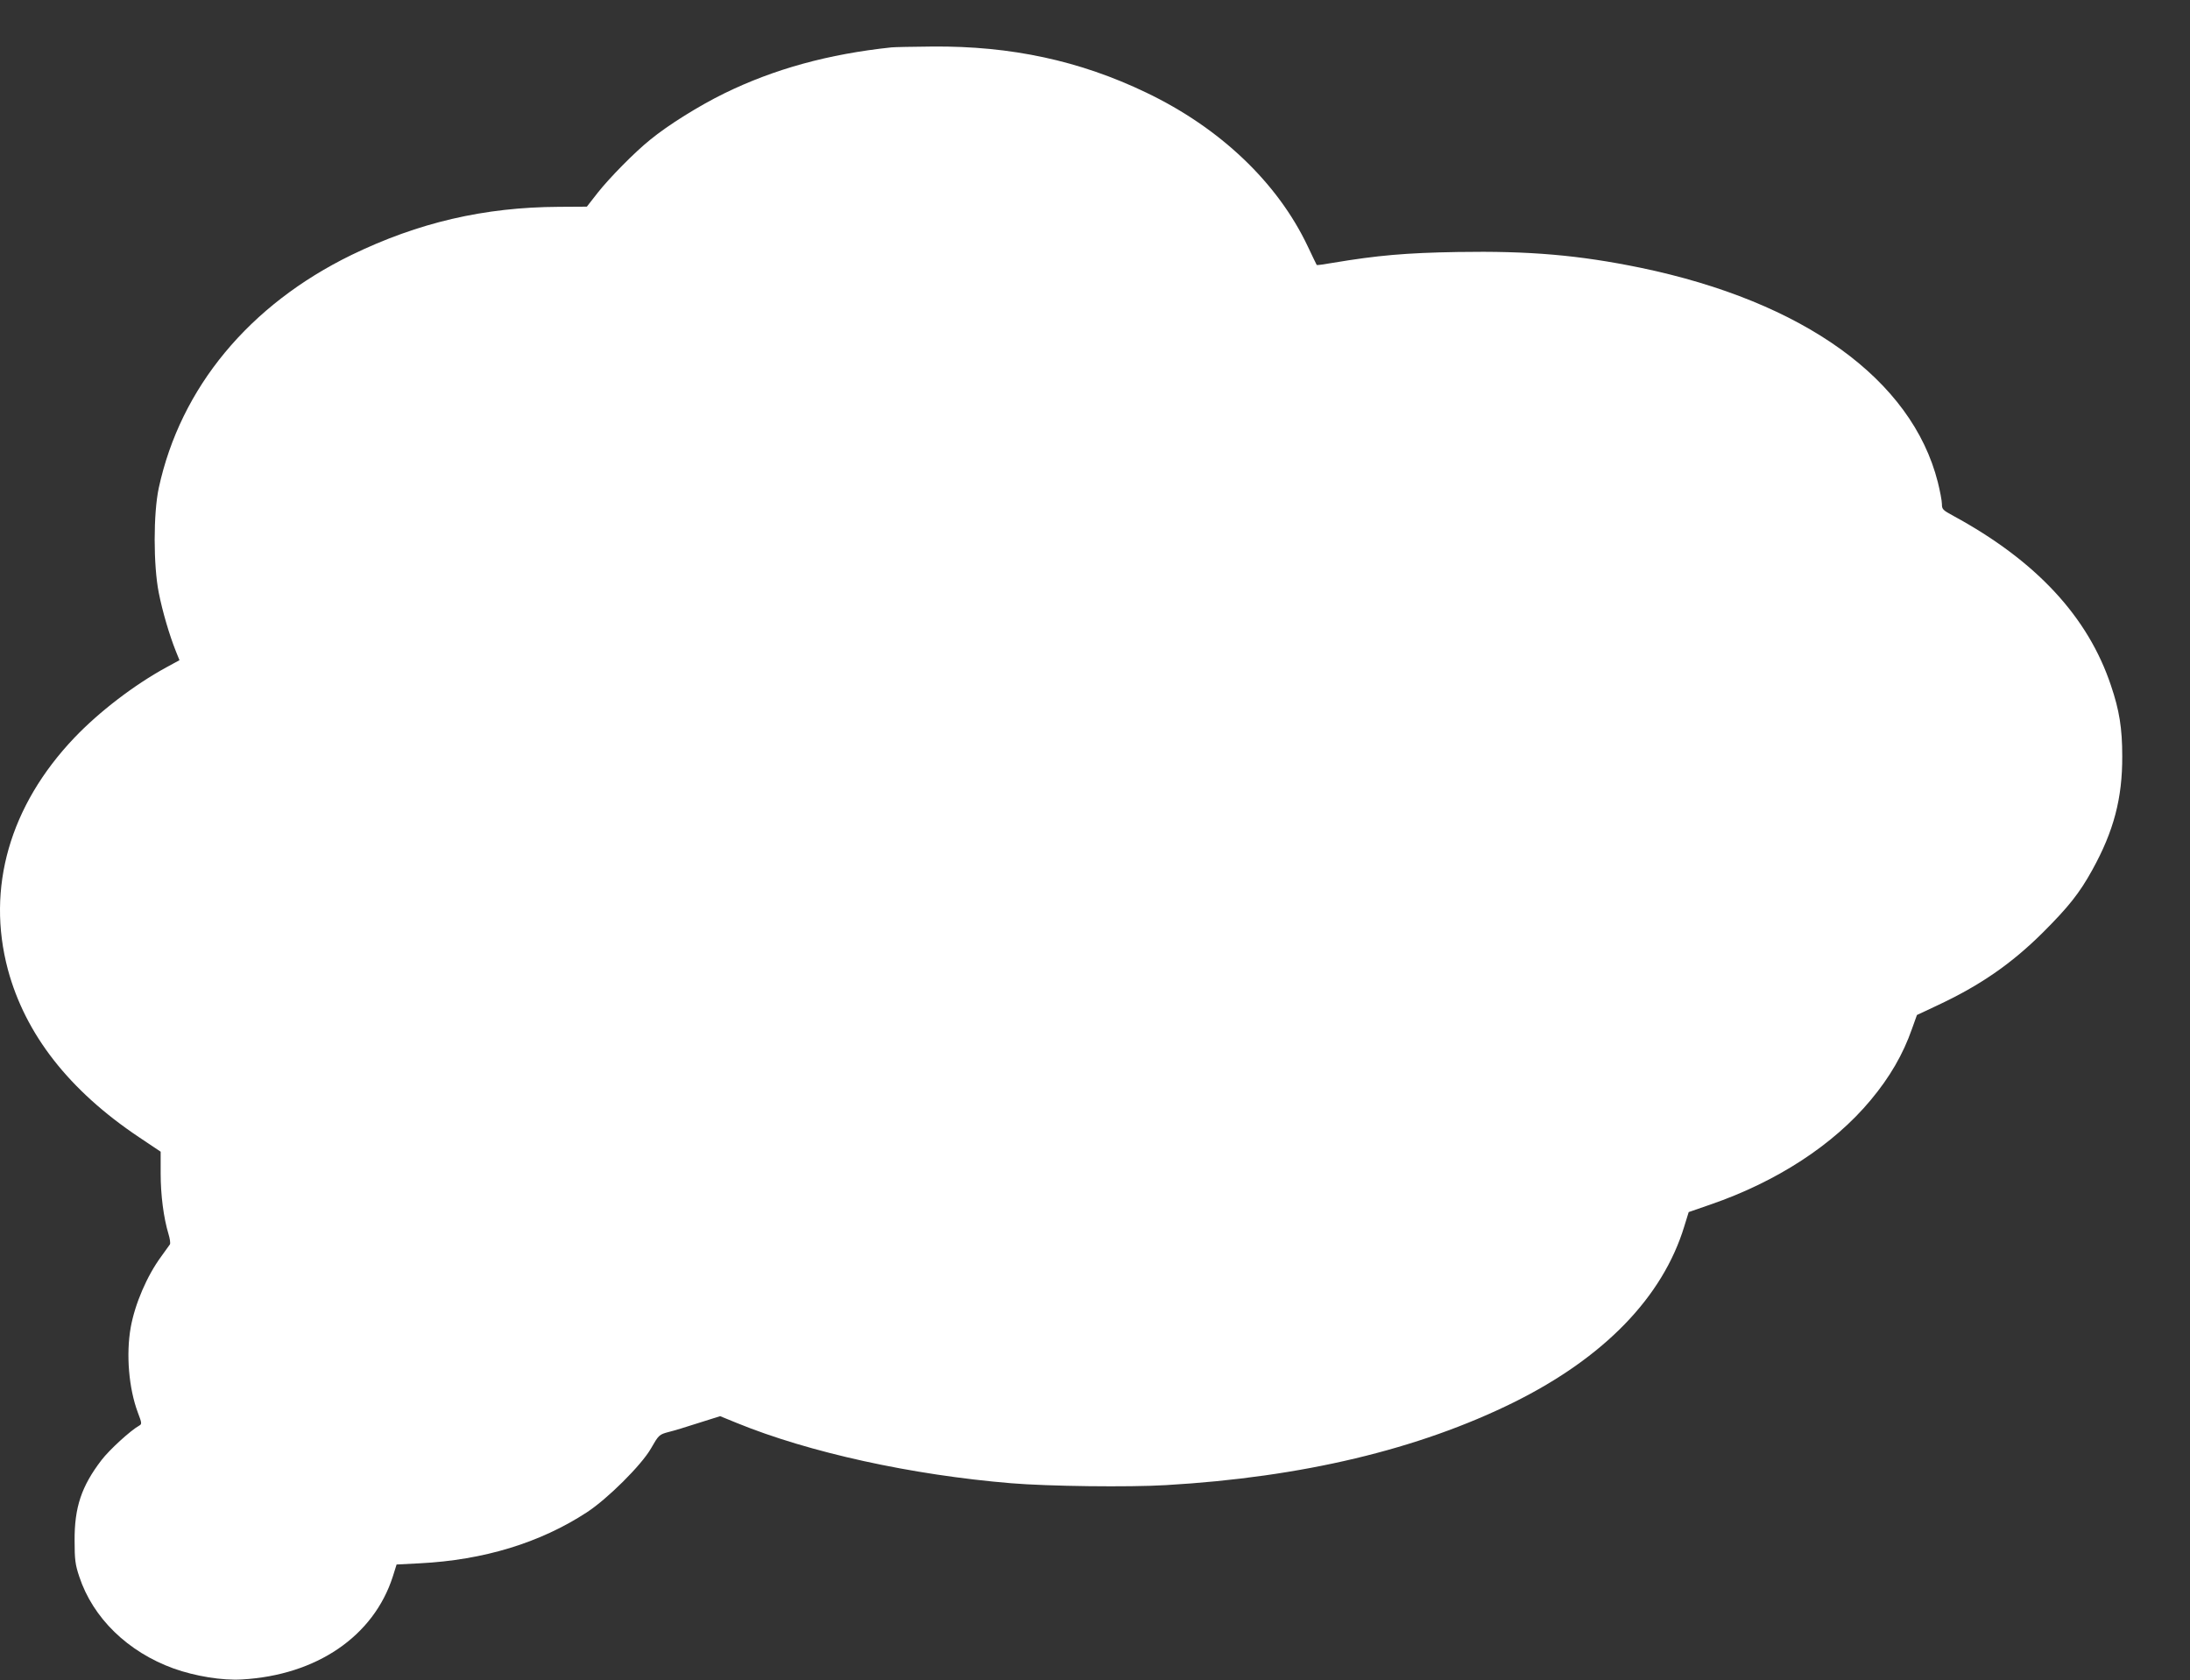 <?xml version="1.0" standalone="no"?>
<!DOCTYPE svg PUBLIC "-//W3C//DTD SVG 20010904//EN"
 "http://www.w3.org/TR/2001/REC-SVG-20010904/DTD/svg10.dtd">
<svg version="1.0" xmlns="http://www.w3.org/2000/svg"
 width="1280pt" height="982pt" viewBox="0 0 1280 982"
 preserveAspectRatio="xMidYMid meet">
<rect x="0" y="0" width="1280" height="982" fill="#333333" stroke="none"/>
<g transform="translate(0,982) scale(0.1,-0.1)"
fill="#ffffff" stroke="none">
<path d="M5210 9543 c-368 -39 -684 -126 -975 -268 -149 -73 -329 -185 -435
-272 -91 -73 -238 -223 -306 -309 l-64 -82 -164 -1 c-436 -2 -821 -92 -1211
-281 -599 -292 -1000 -776 -1127 -1362 -32 -148 -32 -453 0 -613 22 -111 62
-247 100 -342 l21 -52 -77 -42 c-187 -102 -392 -259 -537 -411 -378 -397 -516
-878 -389 -1355 102 -379 358 -707 766 -980 l127 -85 0 -127 c0 -126 17 -259
46 -355 8 -26 12 -53 8 -60 -4 -6 -27 -38 -51 -71 -83 -113 -153 -276 -178
-414 -28 -158 -11 -356 41 -496 24 -63 25 -69 9 -78 -52 -29 -175 -142 -221
-202 -117 -153 -158 -276 -157 -470 0 -112 4 -141 27 -210 80 -243 284 -441
552 -538 126 -45 285 -71 399 -64 437 25 770 253 882 602 l22 70 136 7 c372
19 702 119 976 298 121 79 318 275 374 372 46 80 48 83 106 98 25 6 102 29
172 52 l127 40 98 -40 c421 -172 1022 -304 1603 -352 215 -18 689 -24 905 -11
796 46 1477 209 2033 484 528 262 870 615 996 1028 l26 84 127 44 c389 134
719 349 937 611 111 133 189 267 241 416 l29 81 115 54 c251 117 435 243 622
429 149 149 213 229 288 365 125 226 176 418 175 665 0 163 -17 269 -66 413
-134 402 -438 729 -920 991 -63 34 -68 39 -68 70 0 18 -11 76 -24 128 -152
600 -784 1055 -1738 1253 -360 74 -649 99 -1068 92 -304 -5 -471 -20 -728 -63
-51 -9 -94 -15 -96 -13 -2 2 -25 52 -53 110 -176 371 -511 691 -944 898 -387
186 -790 273 -1249 269 -113 -1 -221 -3 -240 -5z"/>
</g>
</svg>
